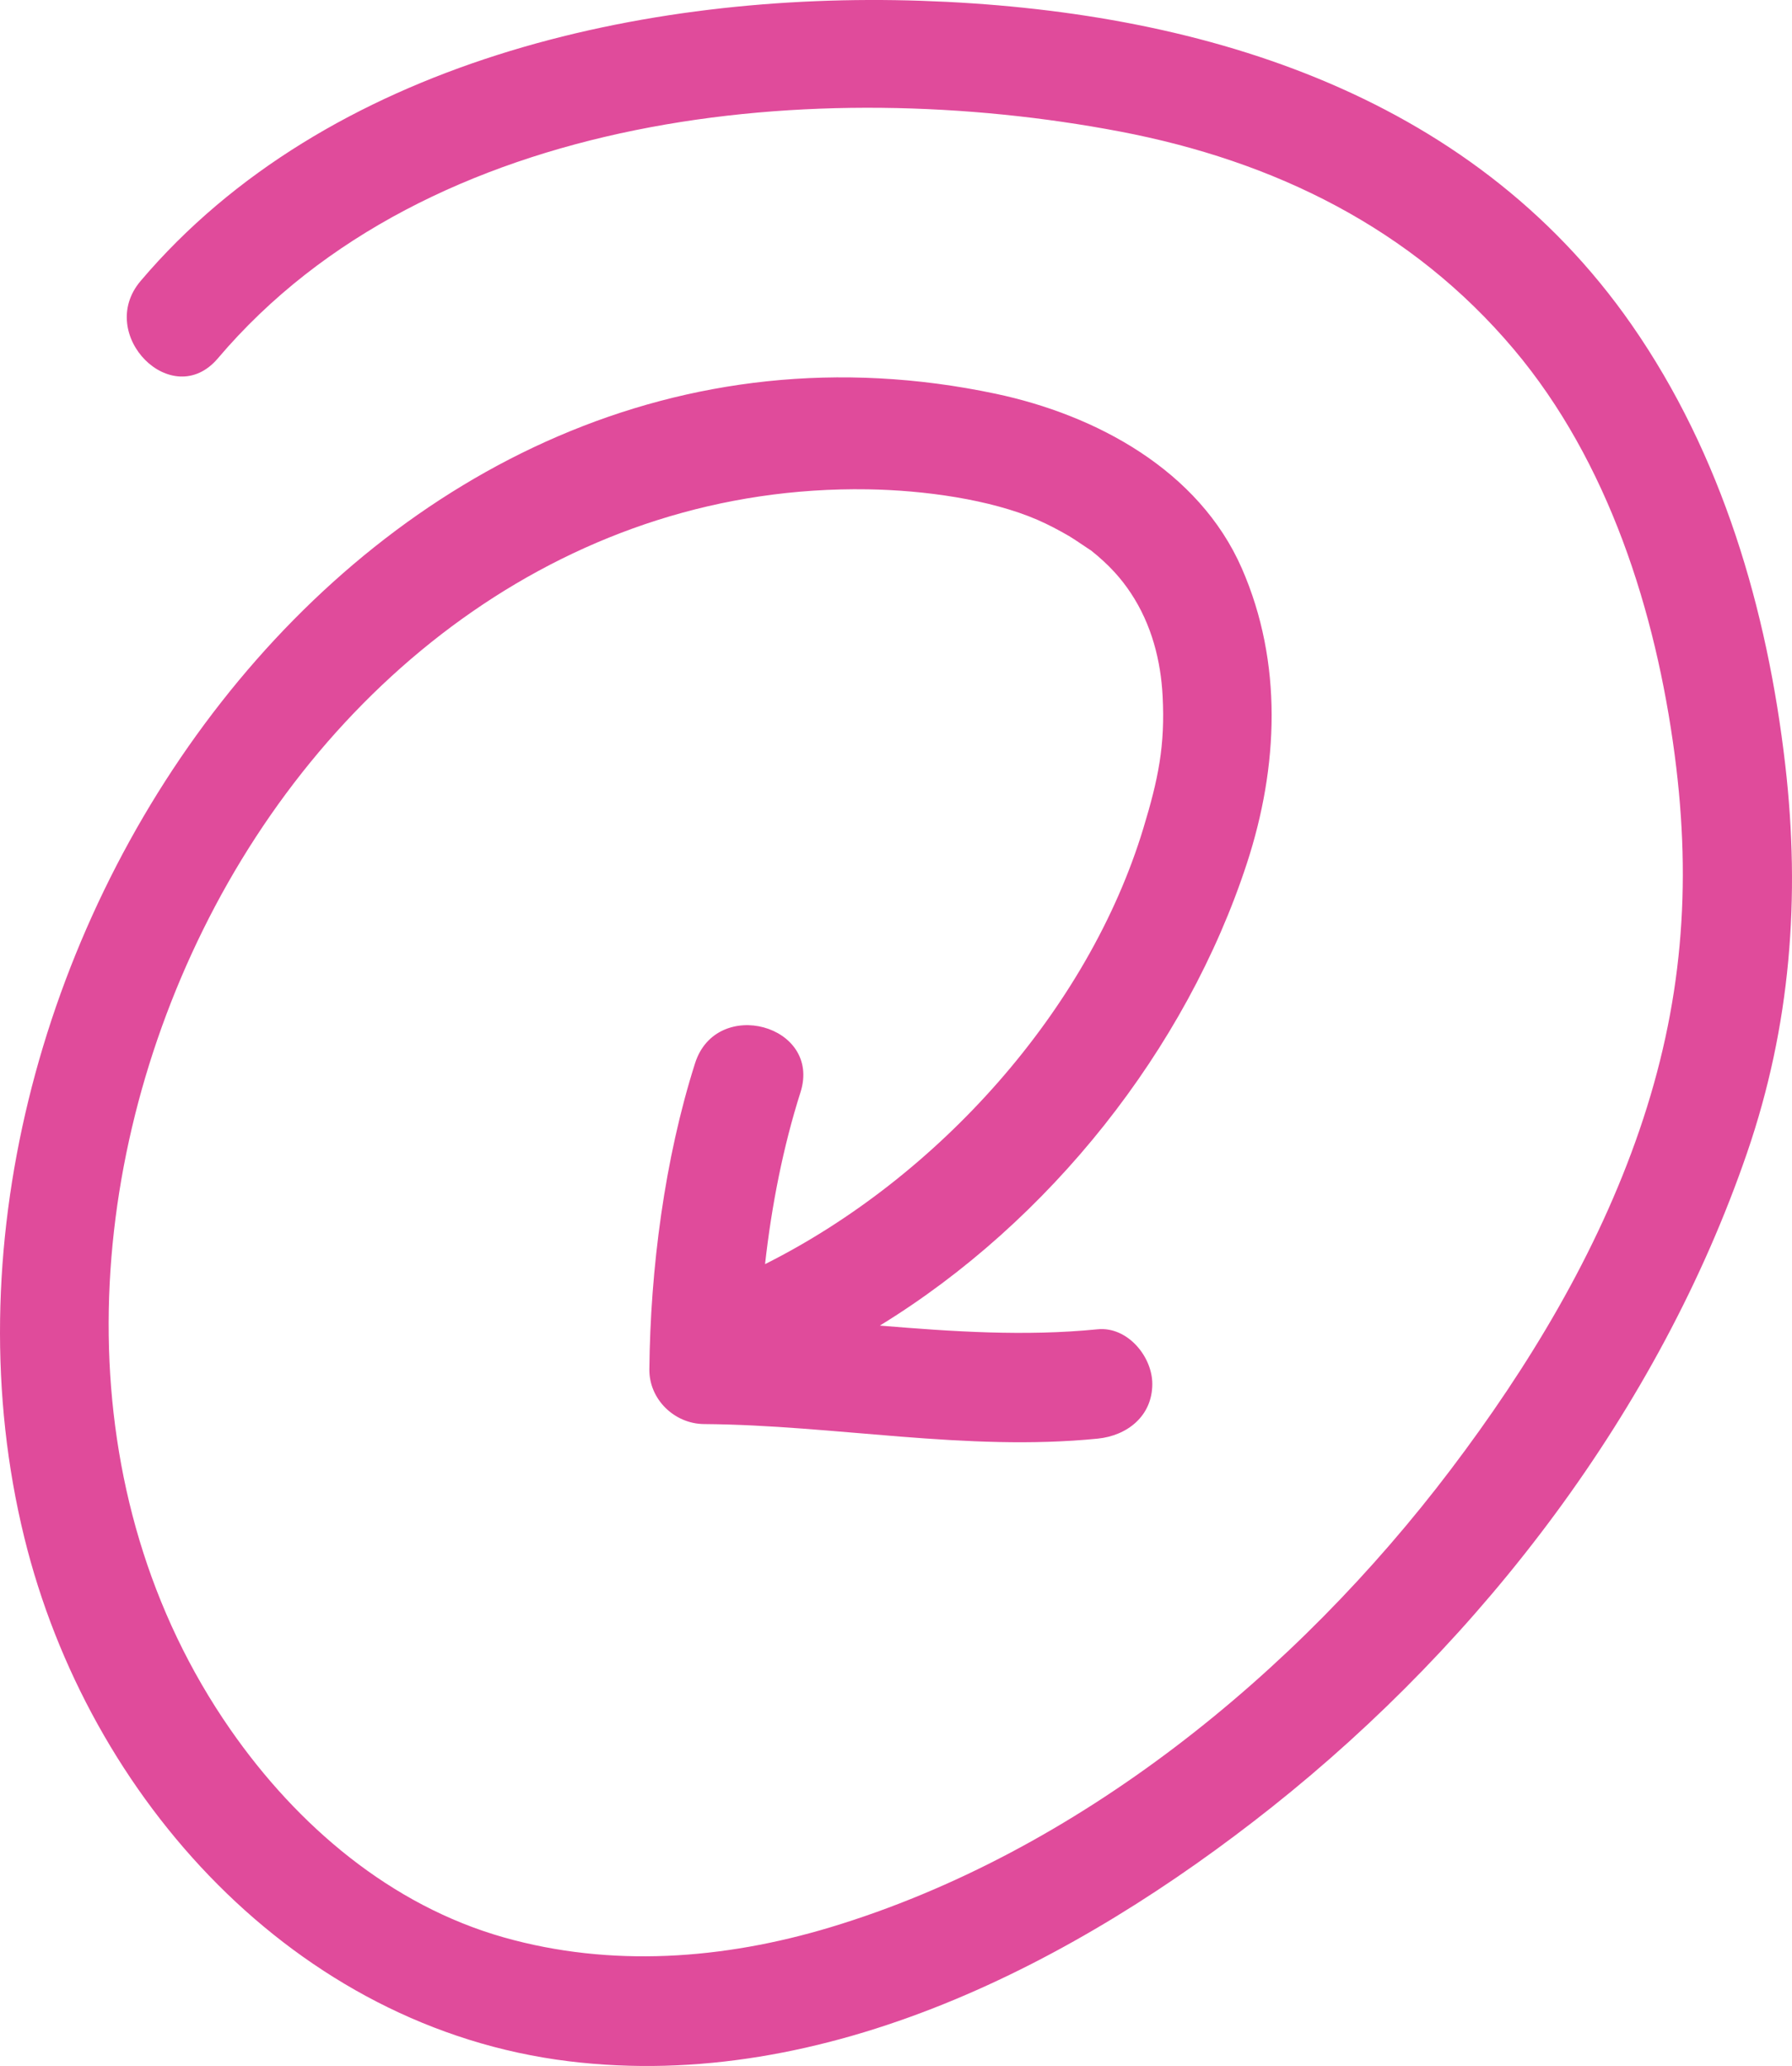 <?xml version="1.0" encoding="UTF-8"?>
<svg id="Layer_1" data-name="Layer 1" xmlns="http://www.w3.org/2000/svg" xmlns:xlink="http://www.w3.org/1999/xlink" viewBox="0 0 101.635 117.164">
  <defs>
    <style>
      .cls-1 {
        clip-path: url(#clippath);
      }

      .cls-2 {
        fill: none;
      }

      .cls-2, .cls-3 {
        stroke-width: 0px;
      }

      .cls-3 {
        fill: #e04b9b;
      }
    </style>
    <clipPath id="clippath">
      <rect class="cls-2" width="101.635" height="117.164"/>
    </clipPath>
  </defs>
  <g class="cls-1">
    <path class="cls-3" d="M70.721,48.955c1.788-5.473,2.044-11.384-.287-16.717-2.438-5.574-8.272-8.703-13.963-9.908C20.714,14.765-6.548,54.929,1.381,87.204c3.633,14.789,15.346,27.784,30.866,29.691,14.587,1.791,28.808-5.615,39.886-14.41,11.997-9.525,21.959-22.567,26.957-37.116,2.466-7.181,3.031-14.482,2.162-21.996-1.021-8.825-3.592-17.59-8.705-24.945C83.307,5.139,67.747.564,52.245.045,36.576-.48,18.544,3.472,7.973,15.937c-2.57,3.03,1.794,7.439,4.384,4.385C24.314,6.223,46.446,4.211,63.513,7.458c8.75,1.666,16.553,5.481,22.349,12.357,5.361,6.36,8.051,14.88,9.121,23.008.982,7.461.426,14.206-2.011,21.299-2.387,6.951-6.271,13.381-10.691,19.217-8.746,11.546-21.165,21.732-35.179,25.957-6.097,1.837-12.456,2.293-18.524.577-6.405-1.812-11.713-6.326-15.509-11.787-9.308-13.391-8.578-31.1-1.564-45.335,7.196-14.603,21.029-25.262,37.708-25.001,3.192.05,6.944.57,9.62,1.727.624.27,1.225.591,1.814.932.302.174,1.381.925,1.2.782,1.1.872,1.765,1.655,2.277,2.425,1.211,1.818,1.713,3.895,1.815,5.854.148,2.82-.247,4.714-1.093,7.504-3.117,10.284-11.613,19.782-21.455,24.716.371-3.33,1.031-6.67,2.009-9.743,1.217-3.821-4.771-5.444-5.979-1.649-1.727,5.425-2.538,11.688-2.592,17.361-.016,1.7,1.423,3.088,3.1,3.101,7.459.057,14.86,1.569,22.324.827,1.681-.167,3.101-1.284,3.101-3.101,0-1.564-1.416-3.268-3.101-3.101-4.129.411-8.24.131-12.351-.21,9.623-5.9,17.37-15.661,20.819-26.22"/>
  </g>
</svg>